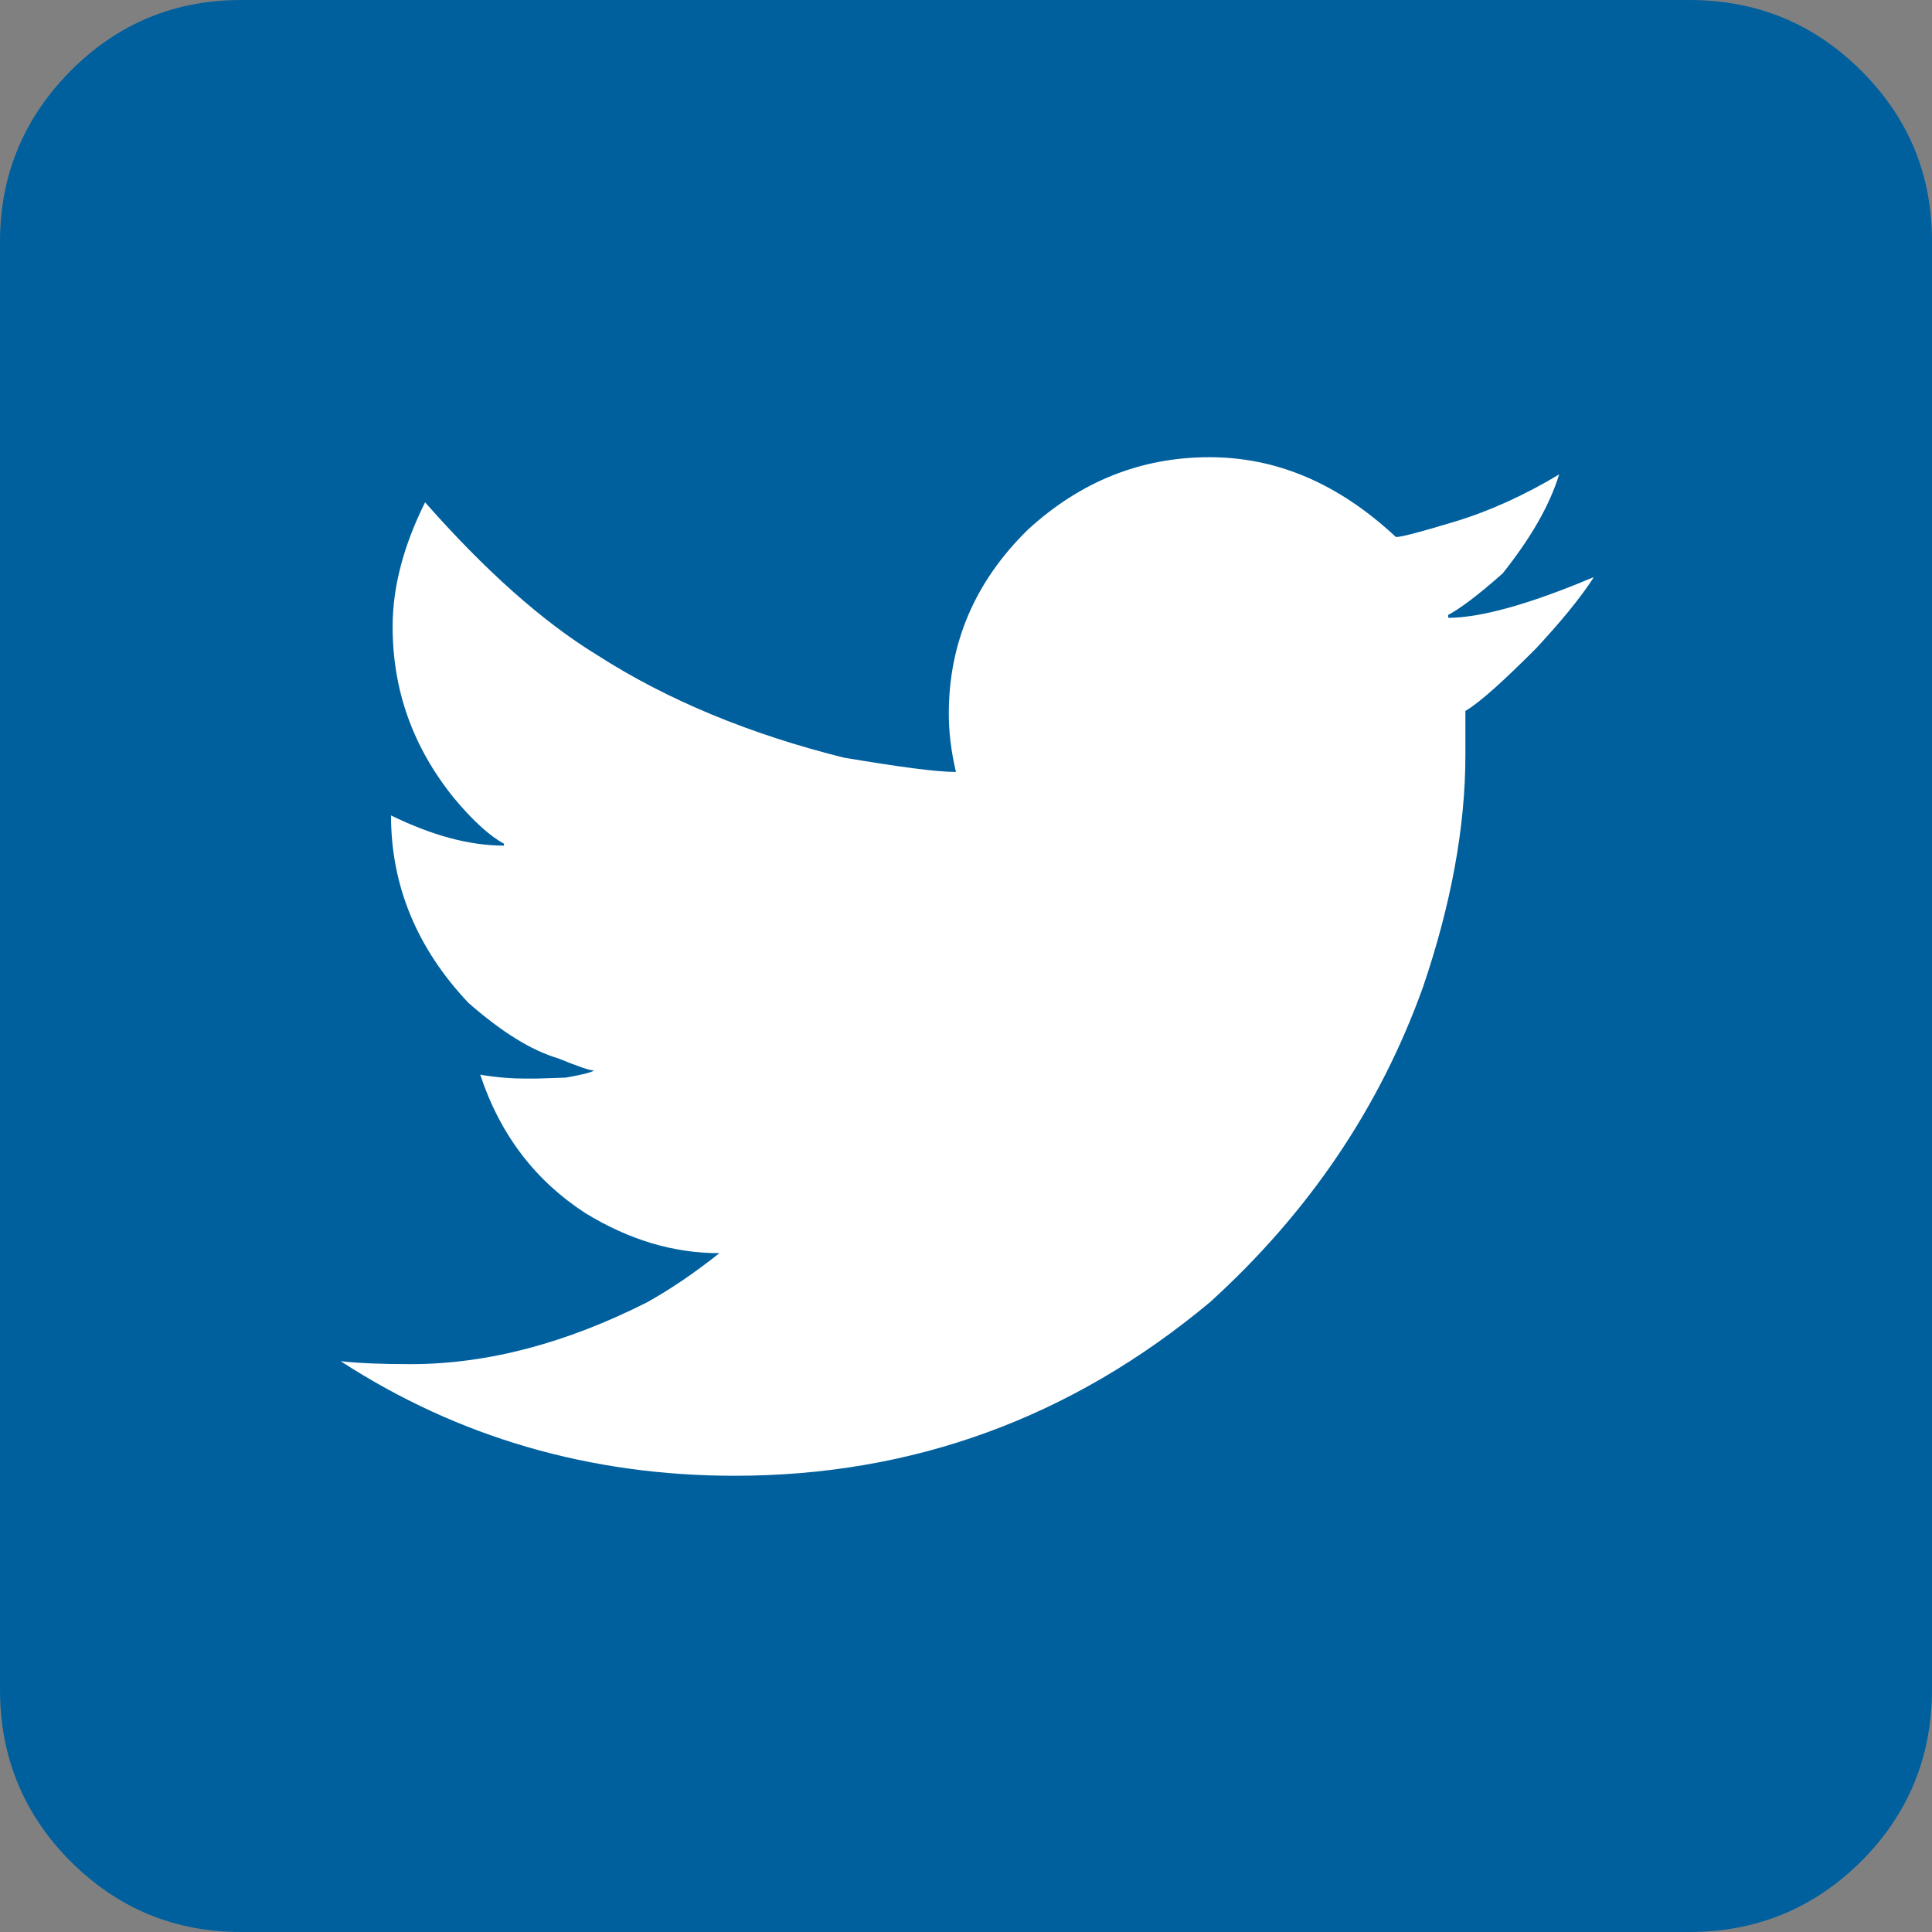 <?xml version="1.0" encoding="UTF-8" standalone="no"?>
<svg
   xmlns:dc="http://purl.org/dc/elements/1.1/"
   xmlns:cc="http://creativecommons.org/ns#"
   xmlns:rdf="http://www.w3.org/1999/02/22-rdf-syntax-ns#"
   xmlns:svg="http://www.w3.org/2000/svg"
   xmlns="http://www.w3.org/2000/svg"
   xmlns:sodipodi="http://sodipodi.sourceforge.net/DTD/sodipodi-0.dtd"
   xmlns:inkscape="http://www.inkscape.org/namespaces/inkscape"
   inkscape:version="1.0rc1 (09960d6, 2020-04-09)"
   height="595.4"
   width="595.4"
   sodipodi:docname="twitter_logo_blue.svg"
   xml:space="preserve"
   enable-background="new 0 0 595.3 841.9"
   viewBox="0 0 595.4 595.4"
   y="0px"
   x="0px"
   id="Layer_1"
   version="1.1"><rect x="0" y="0" width="595.4" height="595.4" fill="#808080" stroke="none"/><defs
   id="defs19" /><sodipodi:namedview
   inkscape:current-layer="Layer_1"
   inkscape:window-maximized="0"
   inkscape:window-y="23"
   inkscape:window-x="0"
   inkscape:cy="297.75"
   inkscape:cx="297.65"
   inkscape:zoom="1.1972918"
   fit-margin-bottom="0"
   fit-margin-right="0"
   fit-margin-left="0"
   fit-margin-top="0"
   showgrid="false"
   id="namedview17"
   inkscape:window-height="1263"
   inkscape:window-width="1494"
   inkscape:pageshadow="2"
   inkscape:pageopacity="0"
   guidetolerance="10"
   gridtolerance="10"
   objecttolerance="10"
   borderopacity="1"
   bordercolor="#666666"
   pagecolor="#ffffff" />
<path
   inkscape:connector-curvature="0"
   id="path10"
   d="M 555,515.7 H 66 c -6.6,0 -12,-5.4 -12,-12 v -419 c 0,-6.6 5.4,-12 12,-12 h 489 c 6.6,0 12,5.4 12,12 v 419 c 0,6.6 -5.4,12 -12,12 z"
   stroke-miterlimit="10"
   stroke="#000000"
   fill="#ffffff" />
<g
   transform="translate(0,-123.2)"
   id="g14">
	<path
   inkscape:connector-curvature="0"
   id="path12"
   d="M 520.6,718.6 H 74.3 C 53.8,718.6 36.4,711.4 21.7,696.8 7.2,682.2 0,664.5 0,643.9 V 197.6 c 0,-20.2 7.2,-37.9 21.8,-52.6 14.6,-14.6 32,-21.8 52.6,-21.8 h 446.3 c 20.5,0 38.3,7.2 52.9,21.8 14.6,14.6 21.8,32 21.8,52.6 v 446.3 c 0,20.5 -7.2,38.3 -21.8,52.9 -14.7,14.6 -32.4,21.8 -53,21.8 z M 226.4,578 c 54.7,0 103.6,-17.7 146.5,-53.5 30.5,-27.7 52.3,-60 65.6,-97 8.7,-25.5 13.1,-49.5 13.1,-71.5 v -13.7 c 4.7,-2.8 11.8,-9.3 21.8,-19.3 7.8,-8.4 13.7,-15.6 17.7,-21.8 h -0.3 c -19.9,8.4 -34.8,12.4 -44.5,12.4 v -0.9 c 3.1,-1.6 8.7,-5.6 16.8,-12.8 8.4,-10.6 14.3,-20.5 17.4,-30.5 -10.3,6.2 -21.1,11.2 -32.3,14.6 -10.3,3.1 -16.2,4.7 -18,4.7 -17.7,-16.5 -36.7,-24.6 -57.5,-24.6 -21.1,0 -39.8,7.5 -56,22.4 -16.2,15.9 -24.3,34.8 -24.3,56.6 0,5.3 0.6,11.2 2.2,18 -6.2,0 -17.7,-1.6 -34.5,-4.4 C 231.2,349.5 205.7,339 183.9,325 167.1,314.7 149.4,298.9 131,278 c -6.5,13.1 -10,25.8 -10,38.3 0,19.6 6.2,37 18.7,52.6 6.2,7.5 11.5,12.1 15.6,14.3 v 0.6 c -10.6,0 -22.1,-3.1 -34.8,-9.3 0,21.8 8.1,41.1 23.9,57.8 10.3,9 19.3,14.6 27.7,17.1 6.2,2.5 9.6,3.7 10.9,3.7 0,0.3 -2.8,1.2 -8.7,2.2 l -9,0.3 H 162 c -4,0 -8.7,-0.3 -14,-1.2 6.2,18.7 17.1,32.7 32.3,42.6 13.7,8.4 27.4,12.4 41.4,12.4 -7.8,6.2 -15.2,11.2 -22.4,15.2 -24.6,12.4 -48.8,19 -72.8,19 -9,0 -16.2,-0.3 -21.5,-0.9 36.2,23.5 76.9,35.3 121.4,35.3 z"
   fill="#00609e" />
</g>
</svg>
